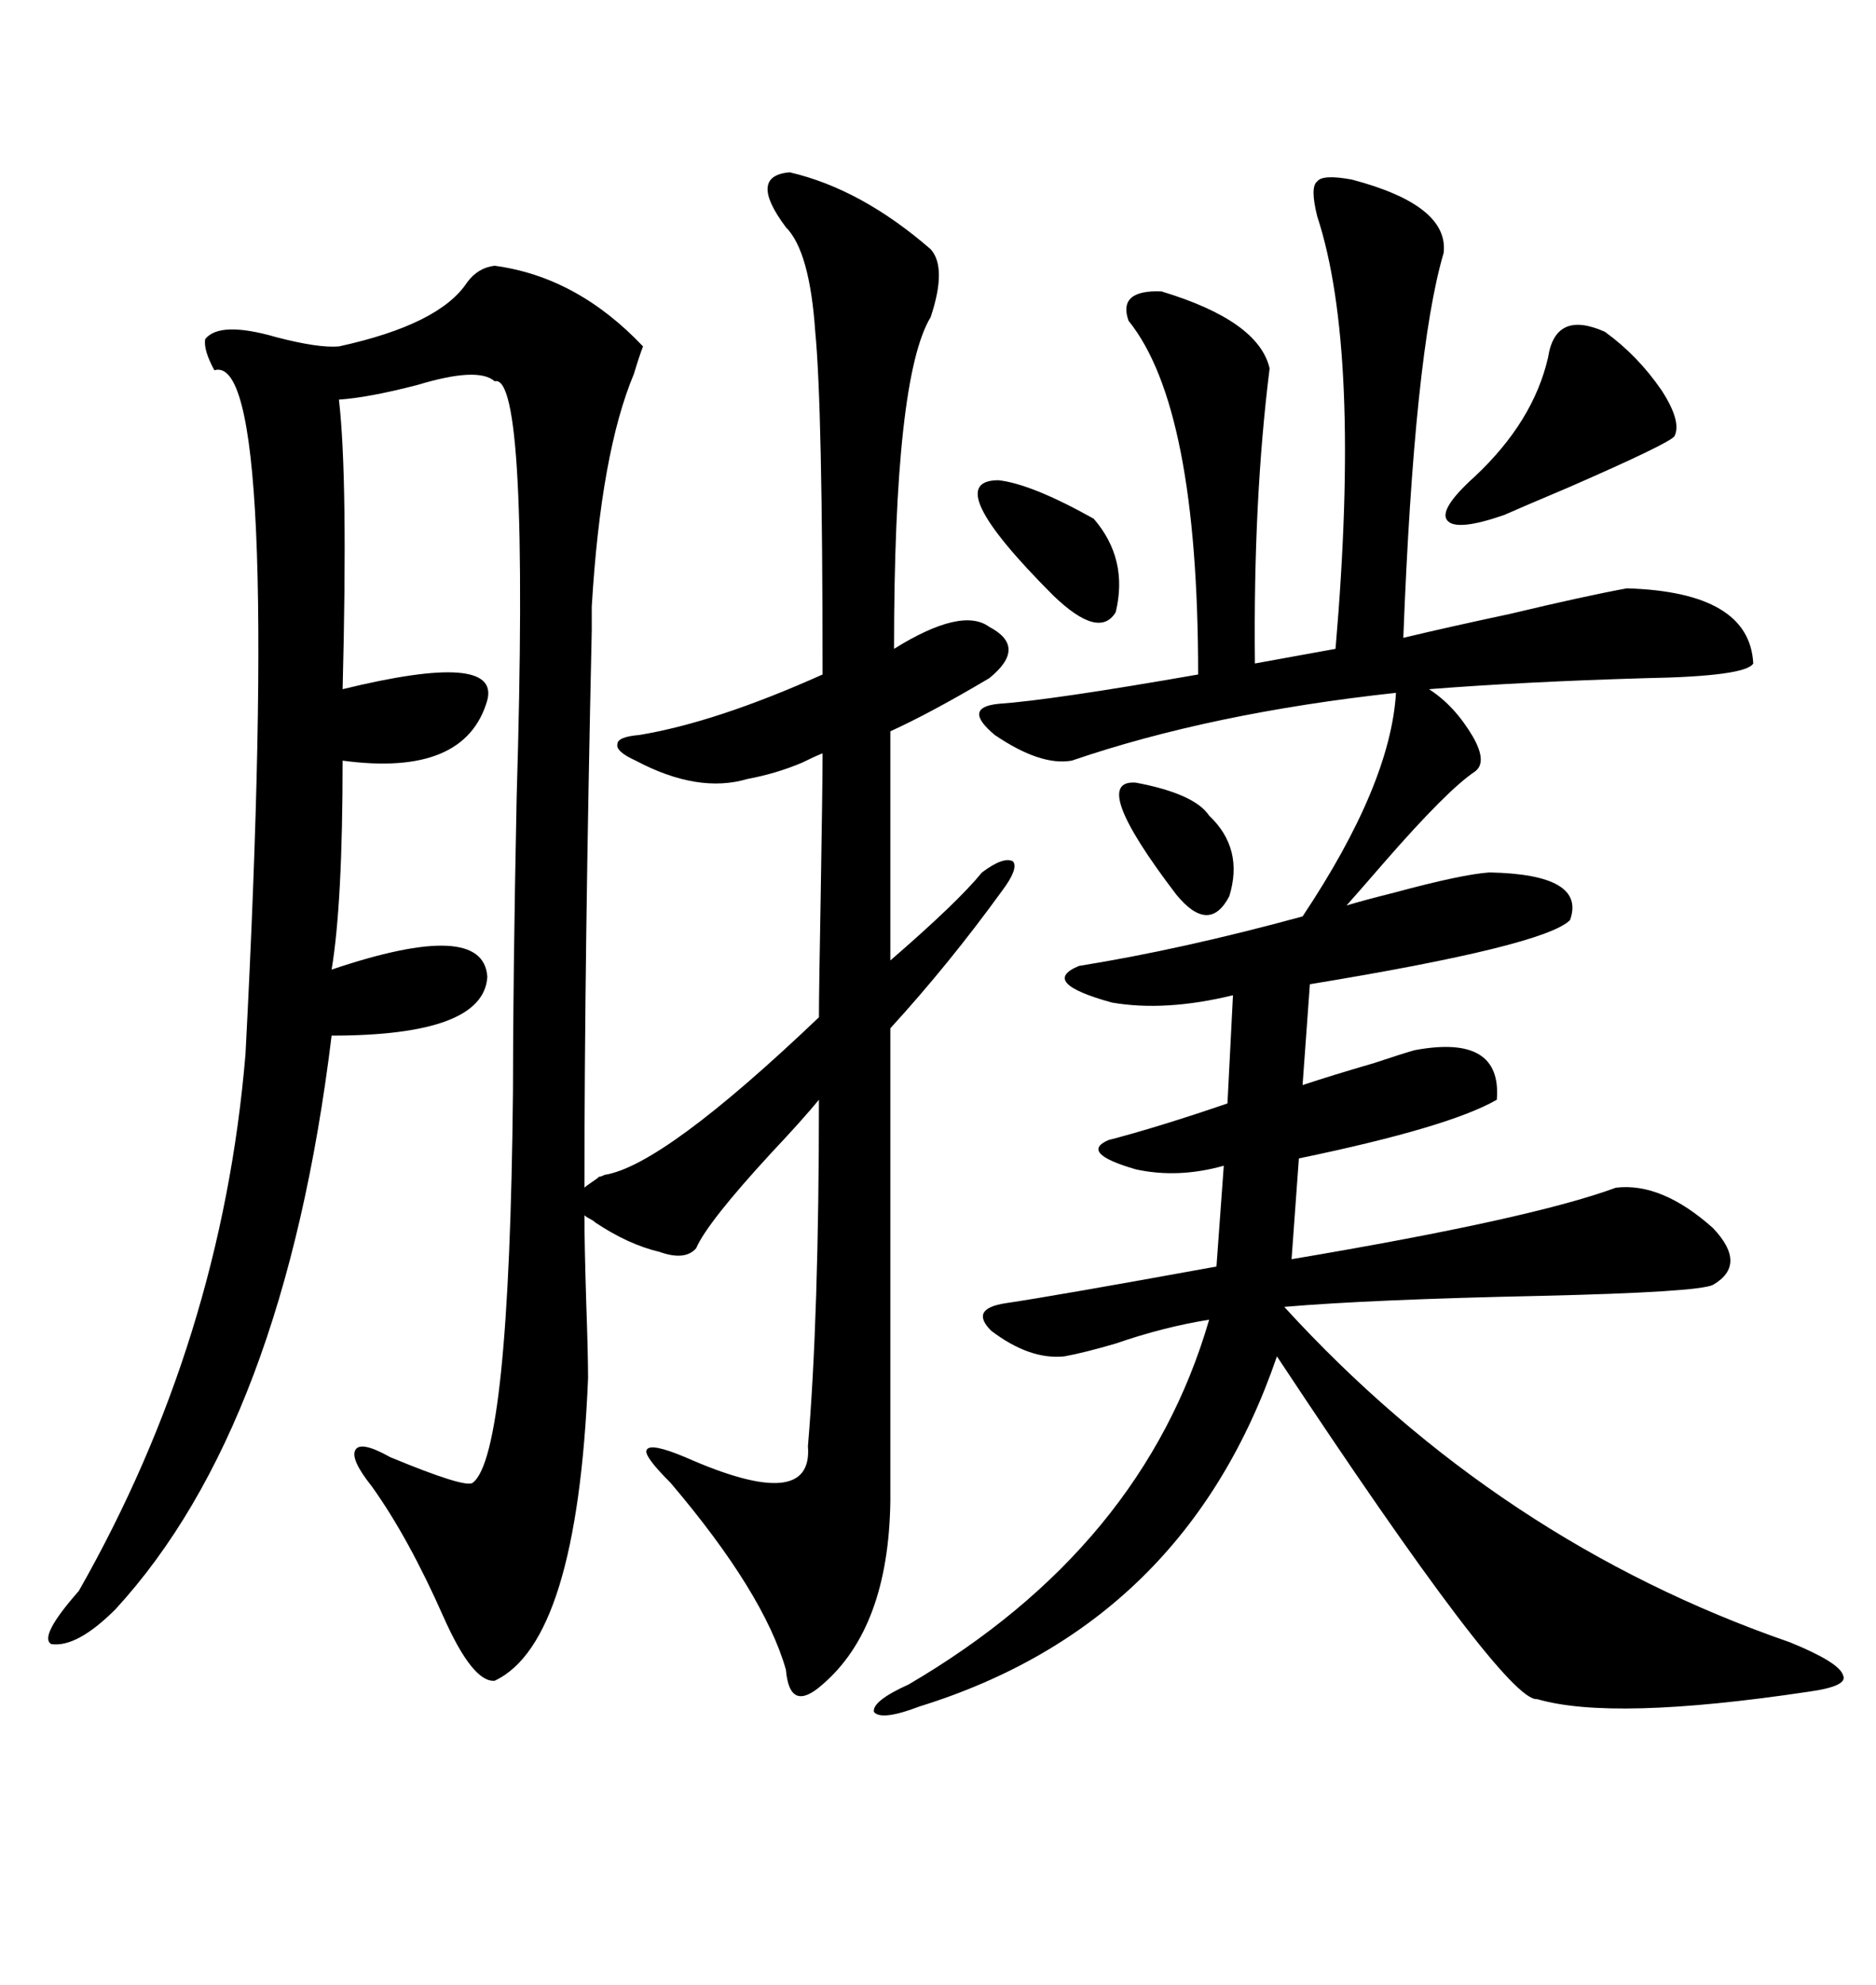<svg xmlns="http://www.w3.org/2000/svg" xmlns:xlink="http://www.w3.org/1999/xlink" width="300" height="317.285"><path d="M79.10 42.48L79.10 42.48Q92.29 44.24 102.83 55.37L102.83 55.37Q102.25 56.84 101.37 59.77L101.37 59.77Q96.09 72.36 94.63 96.97L94.63 96.97Q94.63 97.27 94.63 100.78L94.63 100.78Q93.46 153.22 93.46 189.84L93.46 189.84Q93.75 189.55 94.63 188.96L94.63 188.96Q95.51 188.38 95.80 188.09L95.80 188.09Q96.09 188.09 96.68 187.79L96.68 187.79Q106.05 186.33 130.96 162.60L130.96 162.60Q130.96 158.50 131.25 142.68L131.25 142.68Q131.54 125.39 131.54 120.41L131.54 120.41Q130.08 121.00 128.32 121.88L128.32 121.88Q124.22 123.63 119.53 124.51L119.53 124.51Q111.62 126.86 101.66 121.58L101.66 121.58Q98.44 120.12 98.73 118.95L98.73 118.95Q98.73 117.77 102.25 117.48L102.25 117.48Q114.55 115.43 131.54 107.81L131.54 107.81Q131.54 65.04 130.37 53.03L130.37 53.03Q129.49 40.14 125.68 36.33L125.68 36.33Q119.53 28.13 126.27 27.54L126.27 27.54Q137.70 30.18 148.83 39.84L148.83 39.84Q151.46 42.77 148.83 50.68L148.83 50.68Q142.97 60.35 142.97 103.71L142.97 103.71Q153.81 96.97 158.20 100.20L158.20 100.20Q164.36 103.42 158.20 108.40L158.20 108.40Q148.83 113.96 142.38 116.89L142.38 116.89L142.38 153.52Q153.22 144.14 157.03 139.45L157.03 139.45Q160.55 136.82 162.01 137.70L162.01 137.70Q162.89 138.87 160.25 142.38L160.25 142.38Q151.76 154.10 142.38 164.36L142.38 164.36L142.38 239.94Q142.09 260.16 131.54 269.24L131.54 269.24Q128.91 271.58 127.44 271.00L127.44 271.00Q125.98 270.41 125.68 266.89L125.68 266.89Q122.17 254.59 107.23 237.01L107.23 237.01Q102.83 232.62 103.42 231.74L103.42 231.74Q104.00 230.57 109.57 232.91L109.57 232.91Q130.08 241.99 129.20 231.15L129.20 231.15Q130.96 210.35 130.96 175.78L130.96 175.78Q128.32 179.00 123.34 184.28L123.34 184.28Q113.09 195.41 111.33 199.51L111.33 199.51Q109.57 201.56 105.47 200.10L105.47 200.10Q100.49 198.93 95.21 195.41L95.21 195.41Q94.92 195.12 94.34 194.82L94.34 194.82Q93.75 194.53 93.46 194.24L93.46 194.24Q93.46 198.93 93.75 208.30L93.75 208.30Q94.04 216.50 94.04 220.31L94.04 220.31Q92.29 262.50 79.10 268.65L79.10 268.65Q75.59 268.95 70.90 258.40L70.90 258.40Q65.33 245.80 59.47 237.60L59.47 237.60Q55.96 233.20 56.84 231.74L56.84 231.74Q57.71 230.27 62.40 232.91L62.40 232.91Q74.41 237.89 75.59 237.01L75.59 237.01Q81.45 232.62 82.03 174.61L82.03 174.61Q82.03 156.74 82.62 127.44L82.62 127.44Q84.67 59.47 79.10 60.94L79.10 60.94Q76.46 58.59 66.80 61.52L66.80 61.52Q58.89 63.57 54.20 63.87L54.20 63.87Q55.66 76.46 54.79 110.16L54.79 110.16Q79.98 104.00 77.93 111.91L77.93 111.91Q74.41 124.22 54.79 121.58L54.79 121.58Q54.79 144.43 53.03 154.98L53.03 154.98Q77.34 146.78 77.93 156.15L77.93 156.15Q77.34 165.53 53.03 165.53L53.03 165.53Q45.41 227.93 18.46 257.23L18.46 257.23Q12.30 263.38 8.20 262.79L8.20 262.79Q6.15 261.62 12.60 254.30L12.60 254.30Q35.45 214.16 39.26 168.46L39.26 168.46Q45.12 55.96 34.28 59.18L34.28 59.18Q32.52 55.96 32.81 54.20L32.81 54.20Q35.16 51.27 44.24 53.91L44.24 53.91Q50.98 55.66 54.20 55.37L54.20 55.37Q70.31 51.86 74.71 45.12L74.71 45.12Q76.46 42.77 79.10 42.48ZM216.21 28.71L216.21 28.71Q231.74 32.81 230.86 40.43L230.86 40.43Q226.17 56.25 224.41 101.95L224.41 101.95Q231.74 100.20 241.41 98.14L241.41 98.14Q253.71 95.21 260.16 94.04L260.16 94.04Q279.79 94.63 280.37 106.05L280.37 106.05Q279.20 108.11 263.09 108.40L263.09 108.40Q243.46 108.98 228.52 110.16L228.52 110.16Q232.62 112.79 235.55 117.77L235.55 117.77Q237.89 121.88 235.84 123.34L235.84 123.34Q231.45 126.27 221.48 137.70L221.48 137.70Q217.68 142.09 215.33 144.73L215.33 144.73Q218.26 143.85 222.95 142.68L222.95 142.68Q233.79 139.75 238.18 139.45L238.18 139.45Q253.71 139.75 251.07 147.07L251.07 147.07Q246.97 151.17 209.47 157.32L209.47 157.32L208.30 173.44Q212.70 171.97 219.73 169.92L219.73 169.92Q224.12 168.46 226.17 167.87L226.17 167.87Q240.23 165.23 239.36 175.78L239.36 175.78Q231.74 180.18 207.71 185.16L207.71 185.16L206.54 201.27Q244.92 194.82 258.40 189.84L258.40 189.84Q265.72 188.96 273.93 196.29L273.93 196.29Q279.49 202.15 273.93 205.37L273.93 205.37Q271.58 206.54 246.39 207.13L246.39 207.13Q219.14 207.71 205.37 208.89L205.37 208.89Q239.65 246.39 286.23 262.50L286.23 262.50Q294.14 265.72 294.73 267.77L294.73 267.77Q295.61 269.53 289.16 270.41L289.16 270.41Q257.81 275.10 245.80 271.58L245.80 271.58Q240.82 272.17 204.20 216.80L204.20 216.80Q189.55 259.57 147.07 272.75L147.07 272.75Q140.92 275.10 139.75 273.63L139.75 273.63Q139.45 271.88 145.31 269.24L145.31 269.24Q182.81 247.27 193.36 210.94L193.36 210.94Q186.04 212.11 178.42 214.75L178.42 214.75Q173.44 216.21 170.21 216.80L170.21 216.80Q164.65 217.38 158.50 212.70L158.50 212.70Q154.98 209.18 160.84 208.30L160.84 208.30Q168.75 207.13 194.53 202.44L194.53 202.44L195.70 186.33Q188.38 188.38 181.64 186.91L181.64 186.91Q172.56 184.28 177.25 182.23L177.25 182.23Q185.16 180.18 196.29 176.37L196.29 176.37L197.17 159.08Q186.33 161.72 177.83 160.25L177.83 160.25Q166.11 157.03 172.56 154.39L172.56 154.39Q188.96 151.76 208.30 146.48L208.30 146.48Q222.36 125.39 223.24 110.74L223.24 110.74Q193.65 113.96 171.39 121.58L171.39 121.58Q166.41 122.46 159.08 117.48L159.08 117.48Q153.81 113.09 159.67 112.50L159.67 112.50Q168.16 111.91 191.60 107.81L191.60 107.81Q191.60 65.04 180.47 51.27L180.47 51.27Q178.71 46.29 185.74 46.58L185.74 46.58Q201.27 51.27 203.03 58.89L203.03 58.89Q200.39 79.98 200.68 106.05L200.68 106.05L213.57 103.71Q217.68 55.96 210.64 34.57L210.64 34.57Q209.47 29.88 210.64 29.00L210.64 29.00Q211.52 27.83 216.21 28.71ZM256.64 53.03L256.64 53.03Q261.91 56.84 265.72 62.40L265.72 62.40Q268.95 67.38 267.77 69.73L267.77 69.73Q266.89 70.90 250.78 77.93L250.78 77.93Q243.16 81.15 240.53 82.32L240.53 82.32Q232.91 84.96 231.45 83.20L231.45 83.20Q229.98 81.45 235.84 76.17L235.84 76.17Q245.21 67.38 247.56 57.13L247.56 57.13Q248.73 49.51 256.64 53.03ZM159.67 76.76L159.67 76.76Q164.94 77.34 174.90 82.91L174.90 82.91Q180.47 89.36 178.42 97.85L178.42 97.85Q175.78 102.25 168.46 95.21L168.46 95.21Q150 76.76 159.67 76.76ZM181.64 125.10L181.64 125.10Q191.02 126.86 193.36 130.37L193.36 130.37Q198.93 135.64 196.58 143.26L196.58 143.26Q193.36 149.41 188.09 142.97L188.09 142.97Q174.02 124.51 181.64 125.10Z"/></svg>
